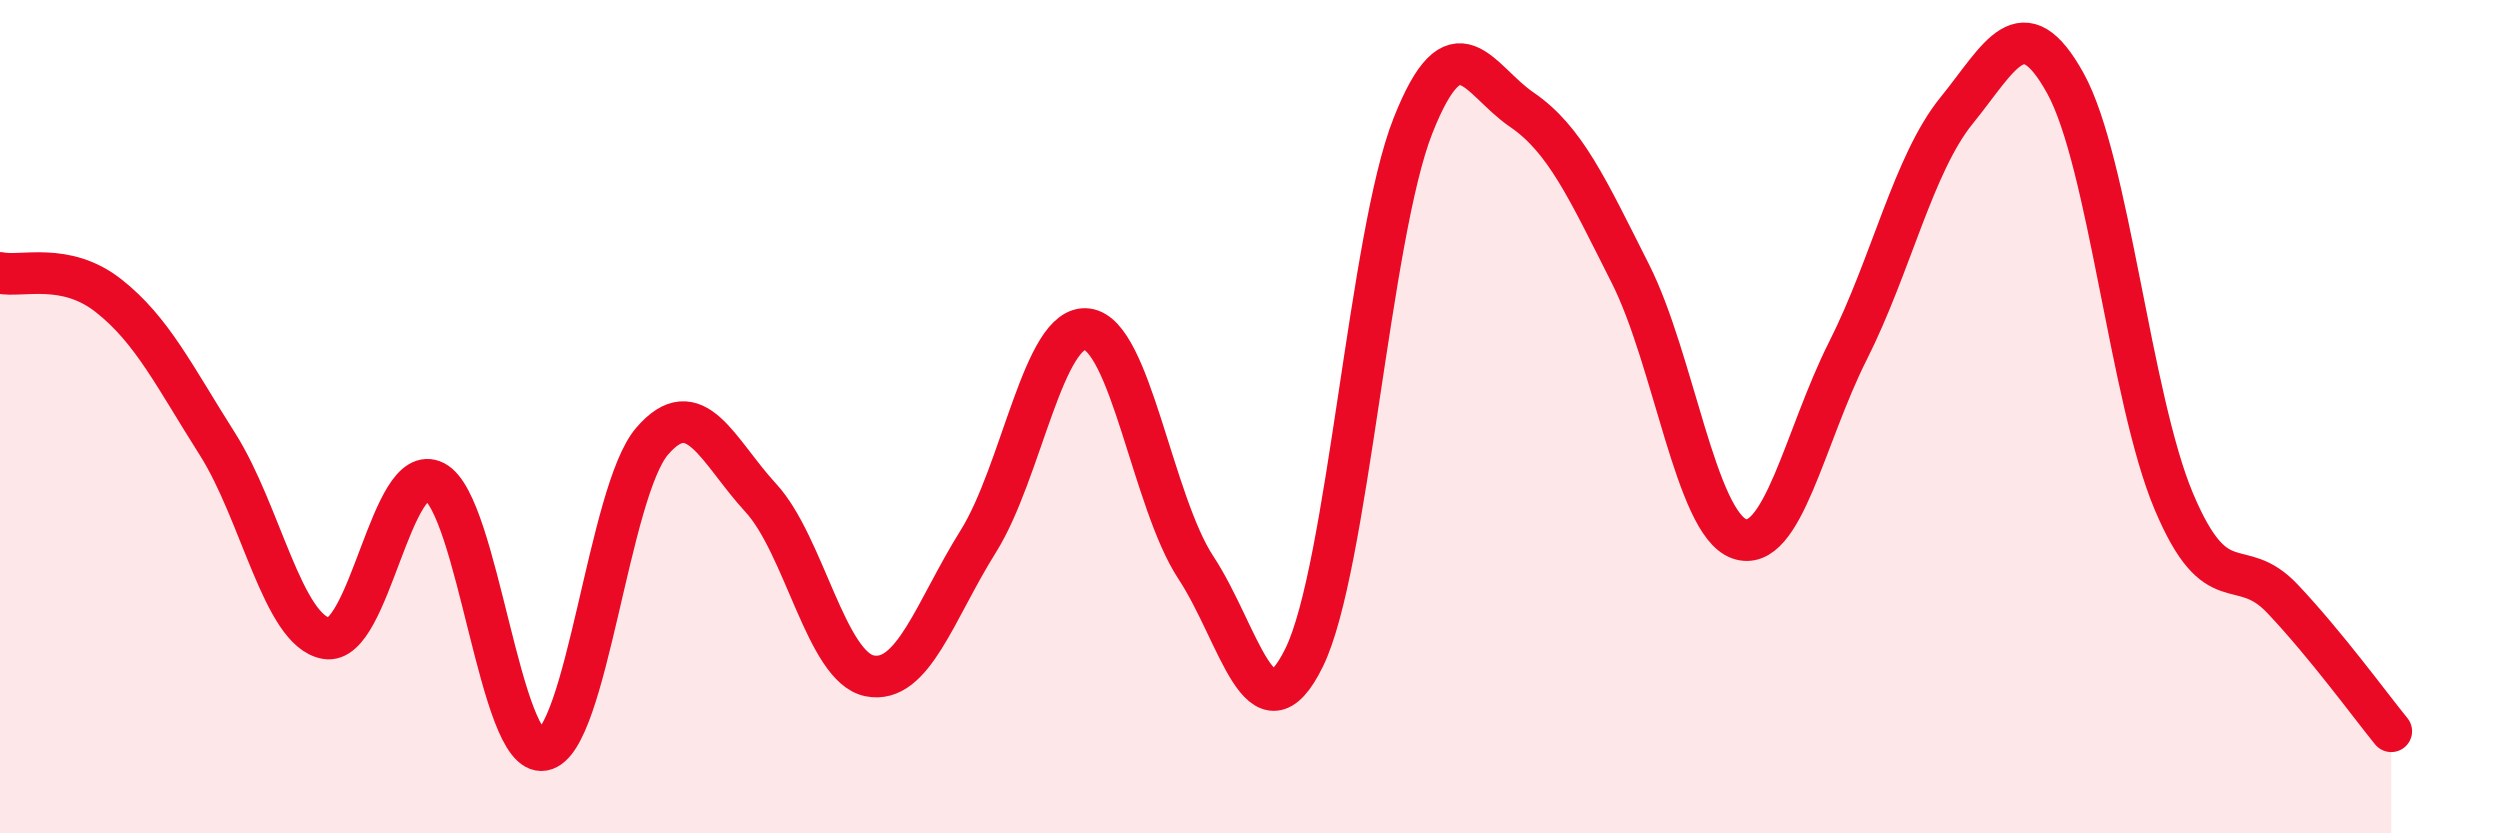 
    <svg width="60" height="20" viewBox="0 0 60 20" xmlns="http://www.w3.org/2000/svg">
      <path
        d="M 0,6.55 C 0.52,6.66 1.57,6.28 2.61,7.1 C 3.65,7.92 4.18,9.02 5.22,10.66 C 6.26,12.3 6.79,15.14 7.83,15.32 C 8.87,15.5 9.39,11.02 10.43,11.56 C 11.47,12.1 12,18.19 13.04,18 C 14.08,17.81 14.61,11.8 15.65,10.59 C 16.69,9.38 17.22,10.82 18.26,11.95 C 19.3,13.08 19.83,16.01 20.87,16.22 C 21.91,16.43 22.44,14.65 23.48,12.99 C 24.52,11.33 25.05,7.77 26.09,7.9 C 27.13,8.03 27.66,12.04 28.7,13.62 C 29.74,15.2 30.26,17.9 31.3,15.78 C 32.34,13.66 32.87,5.65 33.91,3.02 C 34.95,0.39 35.48,1.92 36.52,2.63 C 37.56,3.34 38.09,4.51 39.13,6.57 C 40.17,8.63 40.7,12.56 41.74,12.93 C 42.78,13.3 43.31,10.48 44.35,8.42 C 45.39,6.36 45.92,3.93 46.96,2.65 C 48,1.37 48.53,0.12 49.57,2 C 50.61,3.88 51.13,9.56 52.17,12.03 C 53.21,14.5 53.74,13.27 54.78,14.37 C 55.82,15.47 56.87,16.91 57.39,17.55L57.39 20L0 20Z"
        fill="#EB0A25"
        opacity="0.1"
        stroke-linecap="round"
        stroke-linejoin="round"
      />
      <path
        d="M 0,6.55 C 0.52,6.66 1.57,6.28 2.61,7.1 C 3.65,7.92 4.18,9.02 5.22,10.66 C 6.26,12.3 6.79,15.14 7.83,15.32 C 8.87,15.5 9.39,11.02 10.43,11.56 C 11.47,12.1 12,18.19 13.04,18 C 14.08,17.81 14.61,11.8 15.65,10.59 C 16.69,9.38 17.22,10.82 18.26,11.95 C 19.3,13.08 19.83,16.01 20.87,16.22 C 21.91,16.43 22.44,14.65 23.48,12.99 C 24.52,11.33 25.05,7.77 26.09,7.9 C 27.13,8.03 27.66,12.04 28.7,13.62 C 29.74,15.2 30.26,17.9 31.3,15.78 C 32.34,13.66 32.87,5.65 33.91,3.02 C 34.95,0.39 35.48,1.92 36.52,2.63 C 37.56,3.34 38.09,4.51 39.13,6.57 C 40.17,8.63 40.7,12.56 41.74,12.93 C 42.78,13.3 43.31,10.48 44.35,8.42 C 45.39,6.36 45.92,3.93 46.96,2.65 C 48,1.37 48.53,0.12 49.57,2 C 50.61,3.88 51.13,9.56 52.17,12.03 C 53.21,14.5 53.74,13.27 54.78,14.37 C 55.82,15.47 56.87,16.91 57.39,17.55"
        stroke="#EB0A25"
        stroke-width="1"
        fill="none"
        stroke-linecap="round"
        stroke-linejoin="round"
      />
    </svg>
  